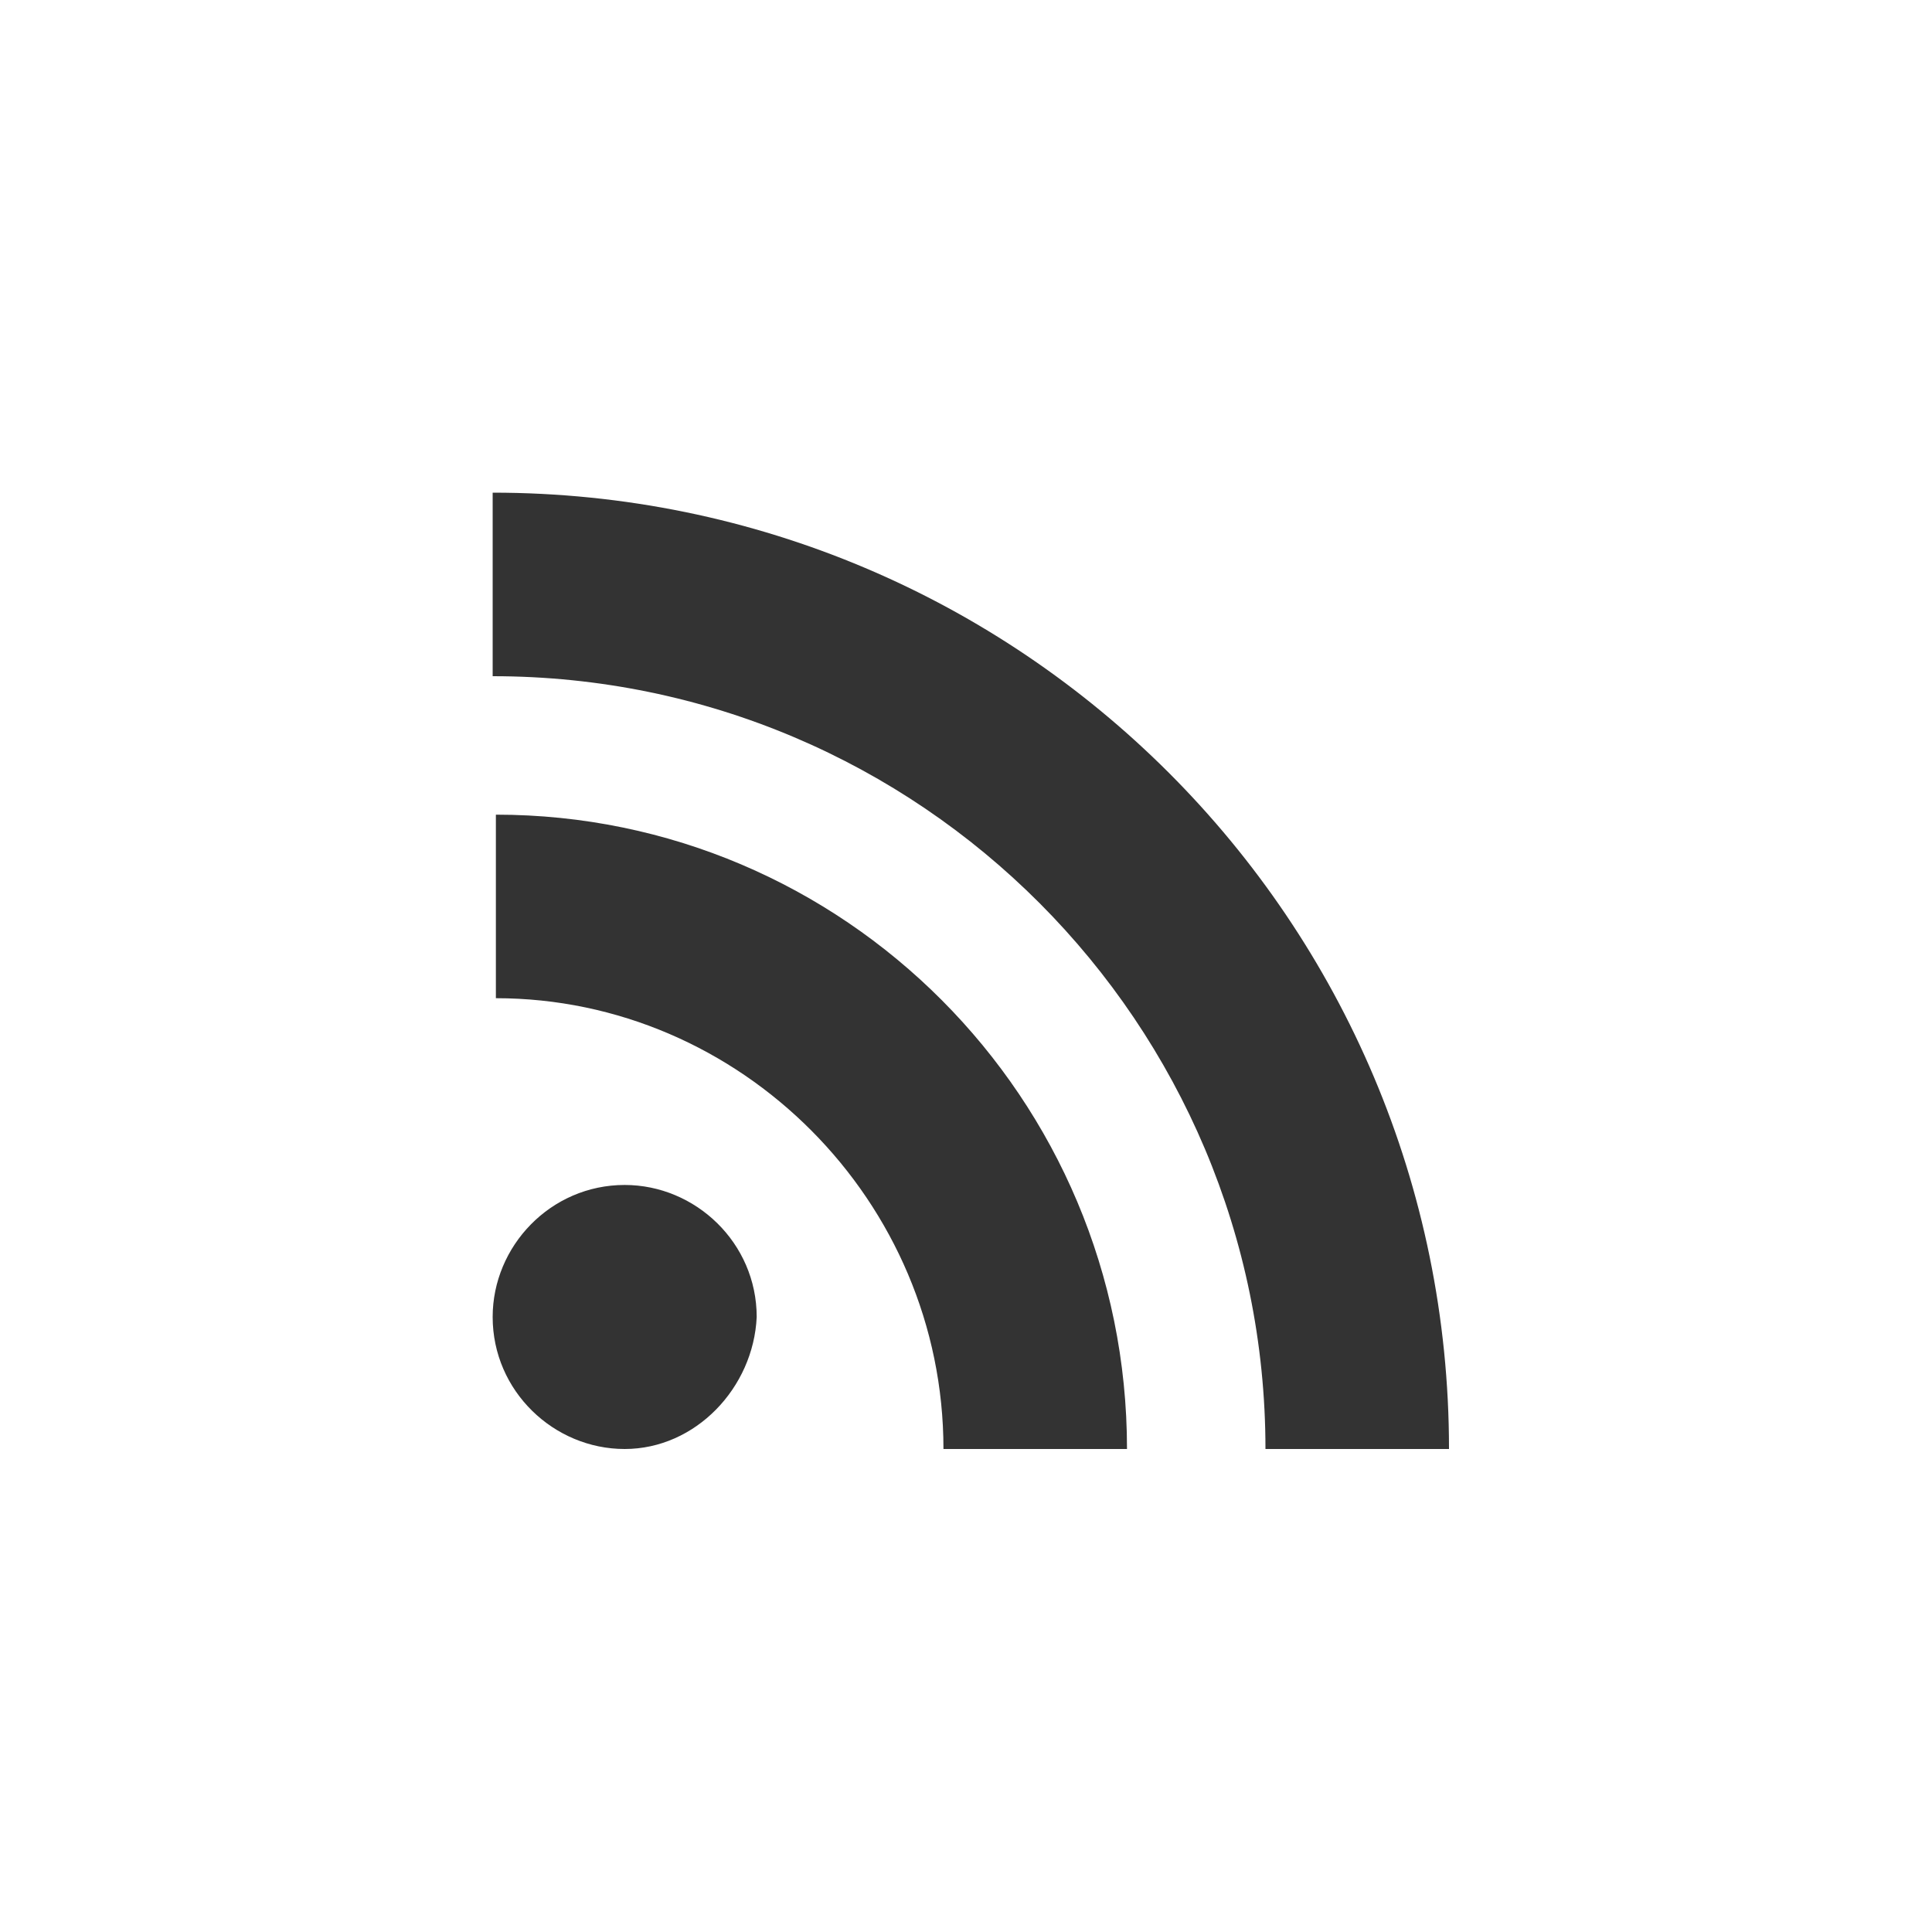 <?xml version="1.0" encoding="utf-8"?>
<!-- Generator: Adobe Illustrator 25.4.8, SVG Export Plug-In . SVG Version: 6.00 Build 0)  -->
<svg version="1.1" id="Ebene_3" xmlns="http://www.w3.org/2000/svg" xmlns:xlink="http://www.w3.org/1999/xlink" x="0px" y="0px"
	 viewBox="0 0 60 60" style="enable-background:new 0 0 60 60;" xml:space="preserve">
<rect x="0" y="0" width="60" height="60" fill="#333333" stroke="none"/>
<style type="text/css">
	.st0{fill:#FFFFFF;}
</style>
<path class="st0" d="M0,0v60h60V0H0z M19.4,45c-2.2,0-4.1-1.8-4.1-4.1c0-2.2,1.8-4.1,4.1-4.1c2.2,0,4.1,1.8,4.1,4.1
	C23.4,43.1,21.6,45,19.4,45z M29.3,45C29.3,37.3,23,31,15.4,31v-5.7C26.2,25.3,35,34.1,35,45H29.3z M39.3,45c0-13.2-10.7-24-24-24
	v-5.7c16.4,0,29.7,13.3,29.7,29.7H39.3z"/>
</svg>
